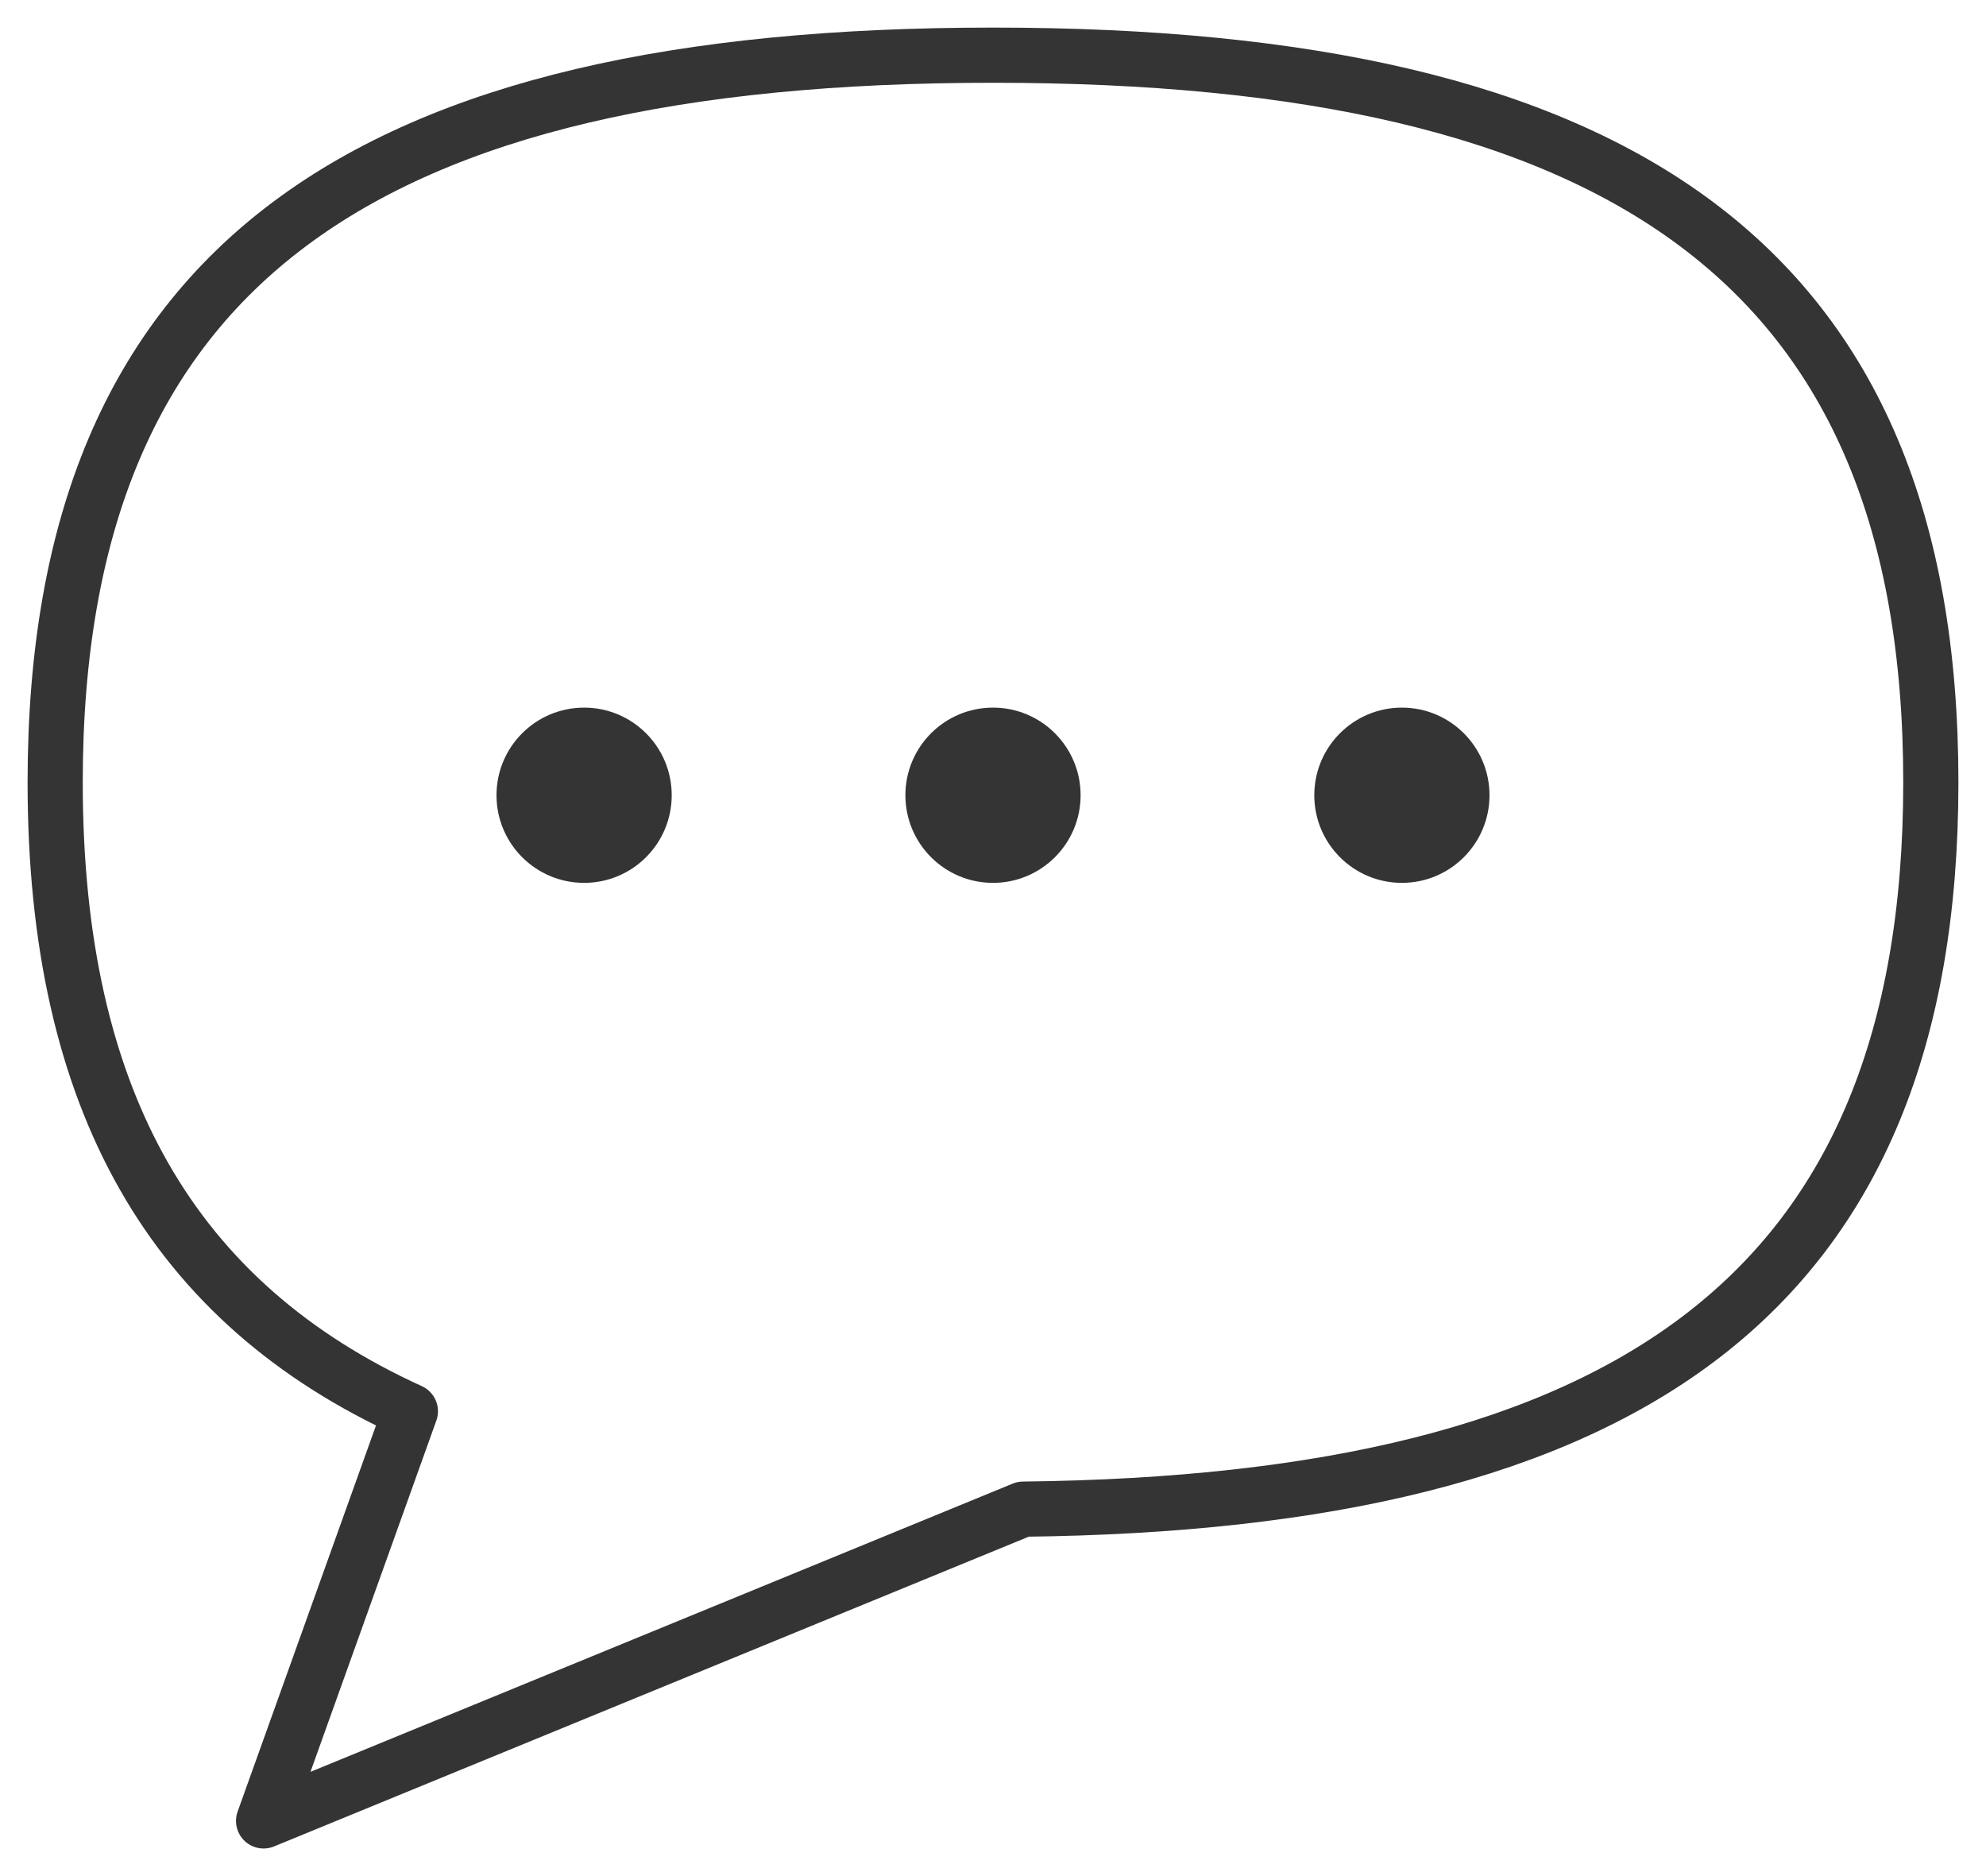 <svg width="36" height="34" viewBox="0 0 36 34" fill="none" xmlns="http://www.w3.org/2000/svg">
<path d="M18 14.177H18.019M10.444 14.177H10.463M25.556 14.177H25.574M18.547 27.35C29.516 27.229 35 23.436 35 14.177C35 4.765 29.333 1 18 1C6.667 1 1 4.765 1 14.177C1 19.969 3.146 23.622 7.439 25.576L4.778 33L18.547 27.35Z" stroke="#343434" stroke-linecap="round" stroke-linejoin="round"/>
<circle cx="10.588" cy="14.412" r="1.588" fill="#343434"/>
<circle cx="18" cy="14.412" r="1.588" fill="#343434"/>
<circle cx="25.412" cy="14.412" r="1.588" fill="#343434"/>
</svg>
